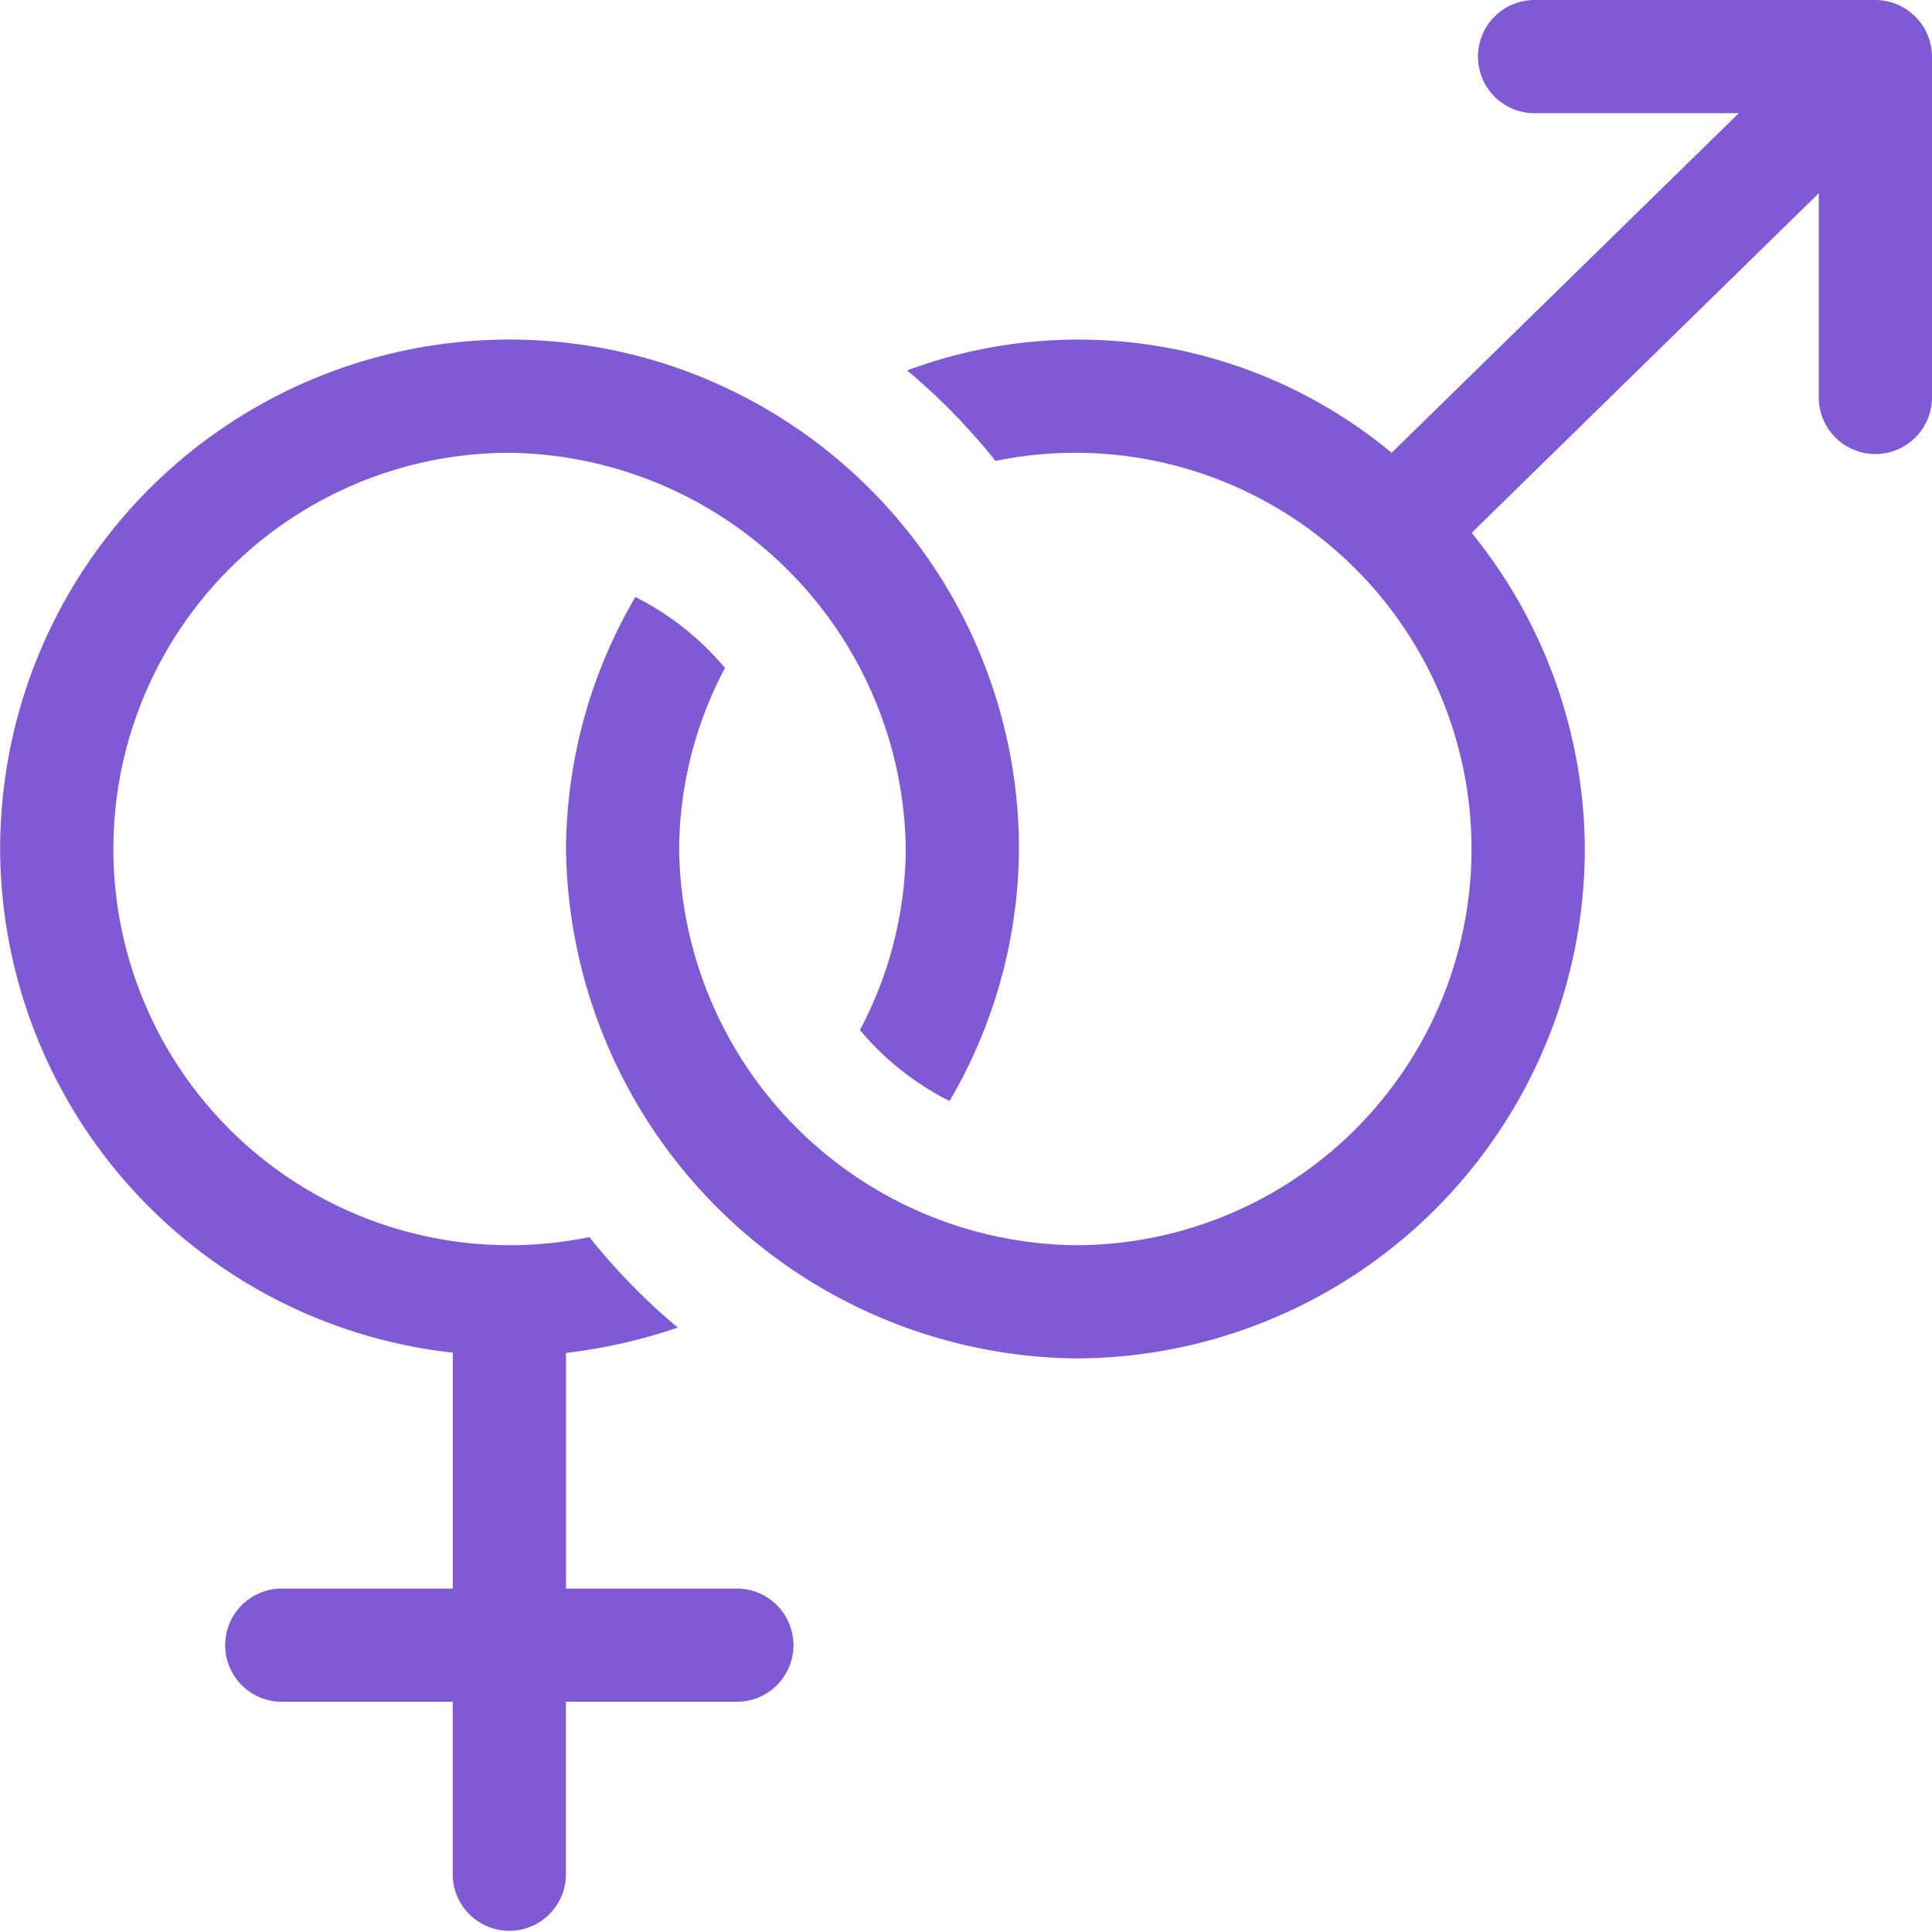 <svg id="SvgjsSvg1114" width="288" height="288" xmlns="http://www.w3.org/2000/svg" version="1.1" xmlns:xlink="http://www.w3.org/1999/xlink" xmlns:svgjs="http://svgjs.com/svgjs"><defs id="SvgjsDefs1115"></defs><g id="SvgjsG1116"><svg xmlns="http://www.w3.org/2000/svg" width="288" height="288" viewBox="0 0 84.675 84.675"><path fill="#805ad5" d="M19.846,134.4v10.339H12.4a2.481,2.481,0,1,0,0,4.961h7.442v7.608a2.481,2.481,0,0,0,4.961,0V149.7h7.442a2.481,2.481,0,1,0,0-4.961H24.807V134.412a23.774,23.774,0,0,0,4.9-1.111,27.526,27.526,0,0,1-3.874-3.966,17.365,17.365,0,1,1-3.5-34.374,17.6,17.6,0,0,1,17.365,17.365,17.14,17.14,0,0,1-2.01,7.935,12.4,12.4,0,0,0,3.929,3.111,22.061,22.061,0,0,0,3.042-11.047,22.326,22.326,0,1,0-44.653,0A22.278,22.278,0,0,0,19.846,134.4Z" transform="translate(0 -75.116)" class="color8fcecd svgShape"></path><path fill="#805ad5" d="M207.387,0H192.5a2.481,2.481,0,1,0,0,4.961h8.9L186.185,19.844a21.493,21.493,0,0,0-21.236-3.609,27.526,27.526,0,0,1,3.874,3.966,17.365,17.365,0,1,1,3.5,34.374,17.581,17.581,0,0,1-17.365-17.365,17.14,17.14,0,0,1,2.01-7.935,12.4,12.4,0,0,0-3.929-3.111A22.061,22.061,0,0,0,150,37.211a22.606,22.606,0,0,0,22.326,22.326,22.351,22.351,0,0,0,22.326-22.326,22.1,22.1,0,0,0-4.96-13.858L204.906,8.469v8.9a2.481,2.481,0,1,0,4.961,0V2.481A2.49,2.49,0,0,0,207.387,0Z" transform="translate(-125.193)" class="color8fcecd svgShape"></path></svg></g></svg>